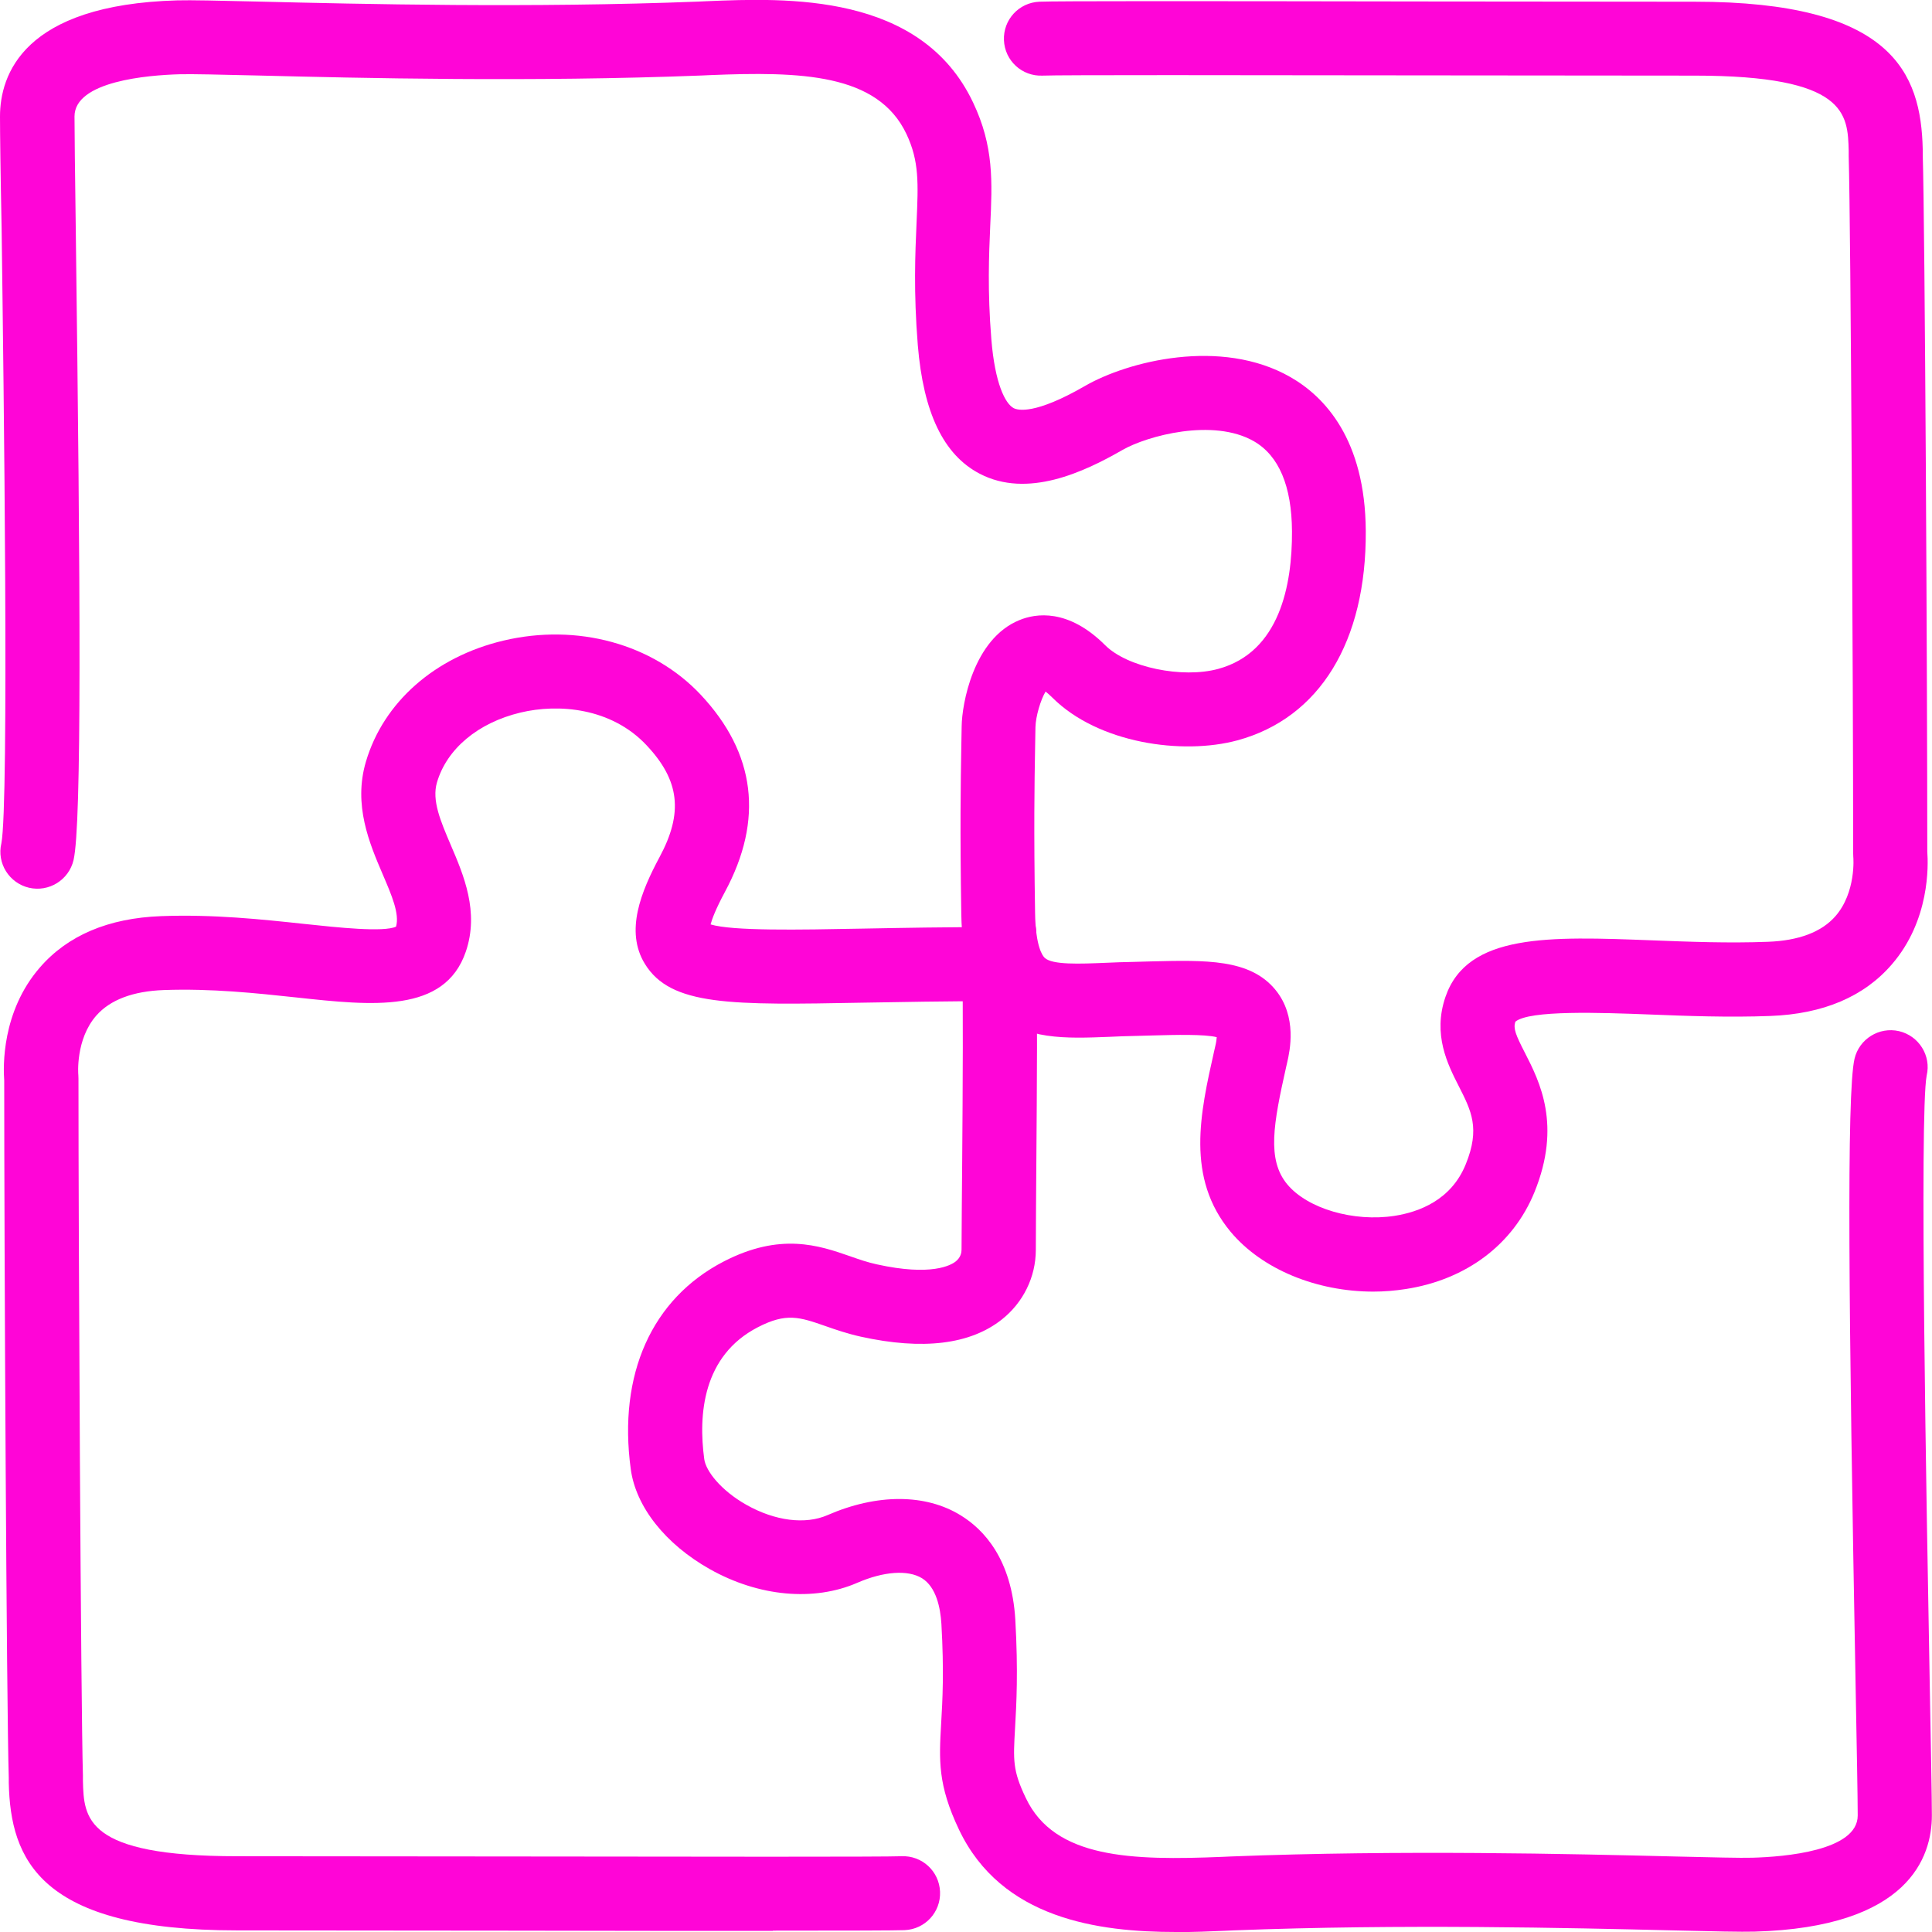 <svg width="78" height="78" viewBox="0 0 78 78" fill="none" xmlns="http://www.w3.org/2000/svg">
<g clip-path="url(#clip0_315_3107)">
<path d="M55.449 52.146C53.159 52.146 50.954 51.249 49.687 49.735C47.866 47.553 48.454 44.943 49.023 42.417L49.063 42.242C49.103 42.073 49.118 41.954 49.123 41.874C48.639 41.749 47.447 41.779 46.548 41.804L45.82 41.824C45.466 41.829 45.127 41.844 44.802 41.859C43.036 41.929 41.365 41.998 40.138 40.848C39.264 40.021 38.84 38.77 38.81 36.907C38.755 33.445 38.785 31.627 38.81 30.167L38.825 29.316C38.835 28.444 39.289 25.789 41.165 25.032C41.814 24.767 43.121 24.553 44.623 26.053C45.511 26.939 47.731 27.403 49.188 27.004C51.667 26.327 52.171 23.612 52.161 21.455C52.151 19.622 51.633 18.396 50.62 17.813C48.978 16.872 46.314 17.594 45.316 18.167C43.765 19.059 41.48 20.135 39.549 19.123C38.092 18.361 37.279 16.663 37.054 13.933C36.88 11.771 36.95 10.227 37.004 8.986C37.074 7.387 37.114 6.51 36.595 5.409C35.433 2.959 32.315 2.884 28.657 3.033L28.328 3.048C21.468 3.317 14.538 3.153 10.397 3.048C8.901 3.013 7.713 2.984 7.259 2.998C5.982 3.033 3.008 3.272 3.008 4.702C3.008 5.315 3.028 6.959 3.058 9.175C3.248 23.891 3.303 33.301 2.969 34.725C2.779 35.528 1.976 36.026 1.172 35.841C0.369 35.652 -0.135 34.85 0.055 34.048C0.369 32.459 0.15 15.572 0.065 9.215C0.02 6.984 0 5.325 0 4.707C0 3.028 0.928 0.189 7.159 0.015C7.693 -0 8.796 0.025 10.457 0.064C14.563 0.164 21.433 0.328 28.198 0.064L28.523 0.049C31.761 -0.085 37.179 -0.304 39.284 4.134C40.127 5.903 40.063 7.327 39.978 9.126C39.928 10.281 39.863 11.721 40.023 13.694C40.167 15.477 40.582 16.299 40.926 16.478C41.09 16.563 41.779 16.752 43.804 15.582C45.521 14.59 49.293 13.619 52.096 15.223C53.474 16.01 55.12 17.734 55.14 21.44C55.165 25.903 53.279 28.987 49.961 29.889C47.741 30.491 44.338 30.013 42.487 28.165C42.373 28.05 42.283 27.976 42.213 27.921C42.013 28.25 41.814 28.927 41.804 29.355L41.789 30.217C41.764 31.652 41.734 33.445 41.789 36.858C41.809 38.222 42.093 38.591 42.178 38.671C42.487 38.96 43.59 38.915 44.663 38.87C45.007 38.855 45.366 38.84 45.74 38.835L46.454 38.815C48.694 38.761 50.46 38.711 51.488 39.956C52.386 41.047 52.072 42.437 51.967 42.895L51.927 43.069C51.413 45.361 51.139 46.816 51.972 47.817C52.79 48.798 54.651 49.341 56.302 49.087C57.29 48.933 58.592 48.45 59.176 47.005C59.765 45.56 59.401 44.848 58.897 43.856C58.448 42.975 57.834 41.769 58.358 40.245C59.241 37.679 62.534 37.804 66.7 37.964C68.221 38.023 69.793 38.083 71.37 38.023C72.617 37.978 73.535 37.63 74.094 36.997C74.942 36.036 74.827 34.611 74.822 34.596C74.822 34.551 74.817 34.491 74.817 34.447C74.817 27.876 74.722 9.215 74.637 6.311V6.092C74.597 4.598 74.562 3.053 68.411 3.053C65.188 3.053 61.217 3.048 57.34 3.043C50.176 3.033 42.772 3.023 42.088 3.053C41.26 3.088 40.567 2.45 40.532 1.624C40.497 0.797 41.135 0.104 41.964 0.069C42.662 0.039 48.24 0.044 57.345 0.059C61.222 0.064 65.188 0.069 68.411 0.069C76.388 0.069 77.556 2.934 77.626 6.027V6.226C77.716 9.146 77.81 27.746 77.81 34.387C77.85 34.925 77.92 37.157 76.374 38.94C75.251 40.24 73.605 40.937 71.479 41.017C69.793 41.082 68.087 41.017 66.585 40.957C64.649 40.883 61.73 40.773 61.177 41.251C61.092 41.525 61.187 41.769 61.566 42.507C62.16 43.667 63.053 45.421 61.95 48.131C61.092 50.238 59.201 51.663 56.761 52.041C56.317 52.111 55.873 52.146 55.429 52.146H55.449Z" fill="#FF05D7"/>
<path d="M47.477 78C44.338 78 40.432 77.472 38.716 73.865C37.858 72.057 37.912 71.071 37.997 69.581C38.052 68.645 38.117 67.479 38.007 65.561C37.967 64.919 37.803 64.077 37.224 63.718C36.655 63.369 35.677 63.439 34.61 63.902C32.858 64.665 30.633 64.46 28.663 63.354C26.866 62.343 25.669 60.834 25.465 59.309C24.946 55.484 26.318 52.43 29.216 50.931C31.511 49.745 33.068 50.283 34.315 50.716C34.684 50.846 35.029 50.965 35.398 51.045C37.603 51.533 38.391 51.08 38.581 50.931C38.791 50.766 38.82 50.562 38.82 50.457C38.825 49.307 38.835 48.161 38.845 47.025C38.87 43.787 38.89 40.733 38.845 37.71C38.83 36.883 39.489 36.205 40.317 36.19C41.15 36.19 41.824 36.833 41.839 37.66C41.889 40.719 41.864 43.792 41.839 47.045C41.829 48.181 41.824 49.322 41.819 50.472C41.814 51.558 41.315 52.58 40.452 53.267C39.175 54.283 37.254 54.517 34.749 53.964C34.215 53.845 33.746 53.685 33.337 53.541C32.28 53.172 31.746 52.988 30.593 53.586C28.368 54.736 28.189 57.118 28.433 58.911C28.498 59.389 29.102 60.171 30.134 60.754C31.292 61.407 32.514 61.561 33.412 61.168C35.403 60.301 37.364 60.301 38.785 61.178C39.713 61.745 40.846 62.941 40.991 65.392C41.11 67.489 41.036 68.799 40.981 69.761C40.906 71.076 40.881 71.474 41.415 72.59C42.577 75.041 45.695 75.116 49.352 74.966L49.682 74.951C56.542 74.682 63.472 74.847 67.613 74.951C69.109 74.986 70.297 75.016 70.751 75.001C72.028 74.966 75.001 74.727 75.001 73.297C75.001 72.615 74.962 70.508 74.912 67.843C74.637 53.003 74.547 44.136 74.872 42.746C75.061 41.944 75.865 41.446 76.668 41.63C77.471 41.819 77.975 42.621 77.785 43.423C77.486 44.968 77.781 60.958 77.905 67.783C77.955 70.568 77.995 72.58 77.995 73.293C77.995 74.971 77.067 77.811 70.836 77.985C70.302 78 69.199 77.975 67.538 77.935C63.432 77.836 56.557 77.671 49.797 77.935L49.472 77.95C48.868 77.975 48.19 78.005 47.471 78.005L47.477 78Z" fill="#FF05D7"/>
<path d="M31.202 77.955C28.563 77.955 25.015 77.955 20.695 77.945C16.768 77.94 12.772 77.935 9.569 77.935C1.592 77.935 0.424 75.071 0.354 71.977V71.778C0.264 68.859 0.17 50.258 0.17 43.618C0.13 43.08 0.06 40.848 1.606 39.065C2.729 37.765 4.375 37.067 6.501 36.987C8.621 36.908 10.567 37.117 12.283 37.301C13.64 37.446 15.486 37.645 15.99 37.411C16.135 36.888 15.816 36.151 15.451 35.299C14.918 34.053 14.254 32.504 14.773 30.751C15.481 28.35 17.557 26.521 20.321 25.864C23.304 25.156 26.358 25.993 28.288 28.046C30.509 30.412 30.838 33.092 29.266 36.011C28.897 36.699 28.747 37.102 28.688 37.321C29.576 37.59 32.23 37.54 34.799 37.491C36.396 37.461 38.202 37.426 40.312 37.431C41.14 37.431 41.809 38.103 41.809 38.925C41.809 39.752 41.14 40.42 40.312 40.42C40.247 40.435 40.187 40.42 40.127 40.42C38.127 40.42 36.396 40.455 34.859 40.48C29.521 40.579 27.081 40.624 26.033 38.91C25.225 37.59 25.884 35.991 26.632 34.596C27.59 32.813 27.44 31.508 26.103 30.088C24.671 28.564 22.536 28.404 21.014 28.768C19.303 29.177 18.041 30.228 17.642 31.587C17.427 32.315 17.786 33.147 18.2 34.118C18.714 35.319 19.358 36.813 18.804 38.427C17.946 40.918 15.042 40.604 11.964 40.27C10.347 40.096 8.521 39.902 6.616 39.971C5.368 40.016 4.45 40.365 3.891 40.998C3.043 41.959 3.158 43.384 3.163 43.399C3.163 43.444 3.168 43.503 3.168 43.548C3.168 50.119 3.263 68.779 3.348 71.683V71.903C3.388 73.397 3.423 74.941 9.574 74.941C12.777 74.941 16.778 74.946 20.705 74.951C28.084 74.961 35.712 74.971 36.396 74.941C37.224 74.906 37.917 75.544 37.952 76.371C37.987 77.198 37.349 77.89 36.52 77.925C36.146 77.94 34.3 77.945 31.207 77.945L31.202 77.955Z" fill="#FF05D7"/>
</g>
<defs>
<clipPath id="clip0_315_3107">
<rect width="78" height="78" fill="white"/>
</clipPath>
</defs>
</svg>
